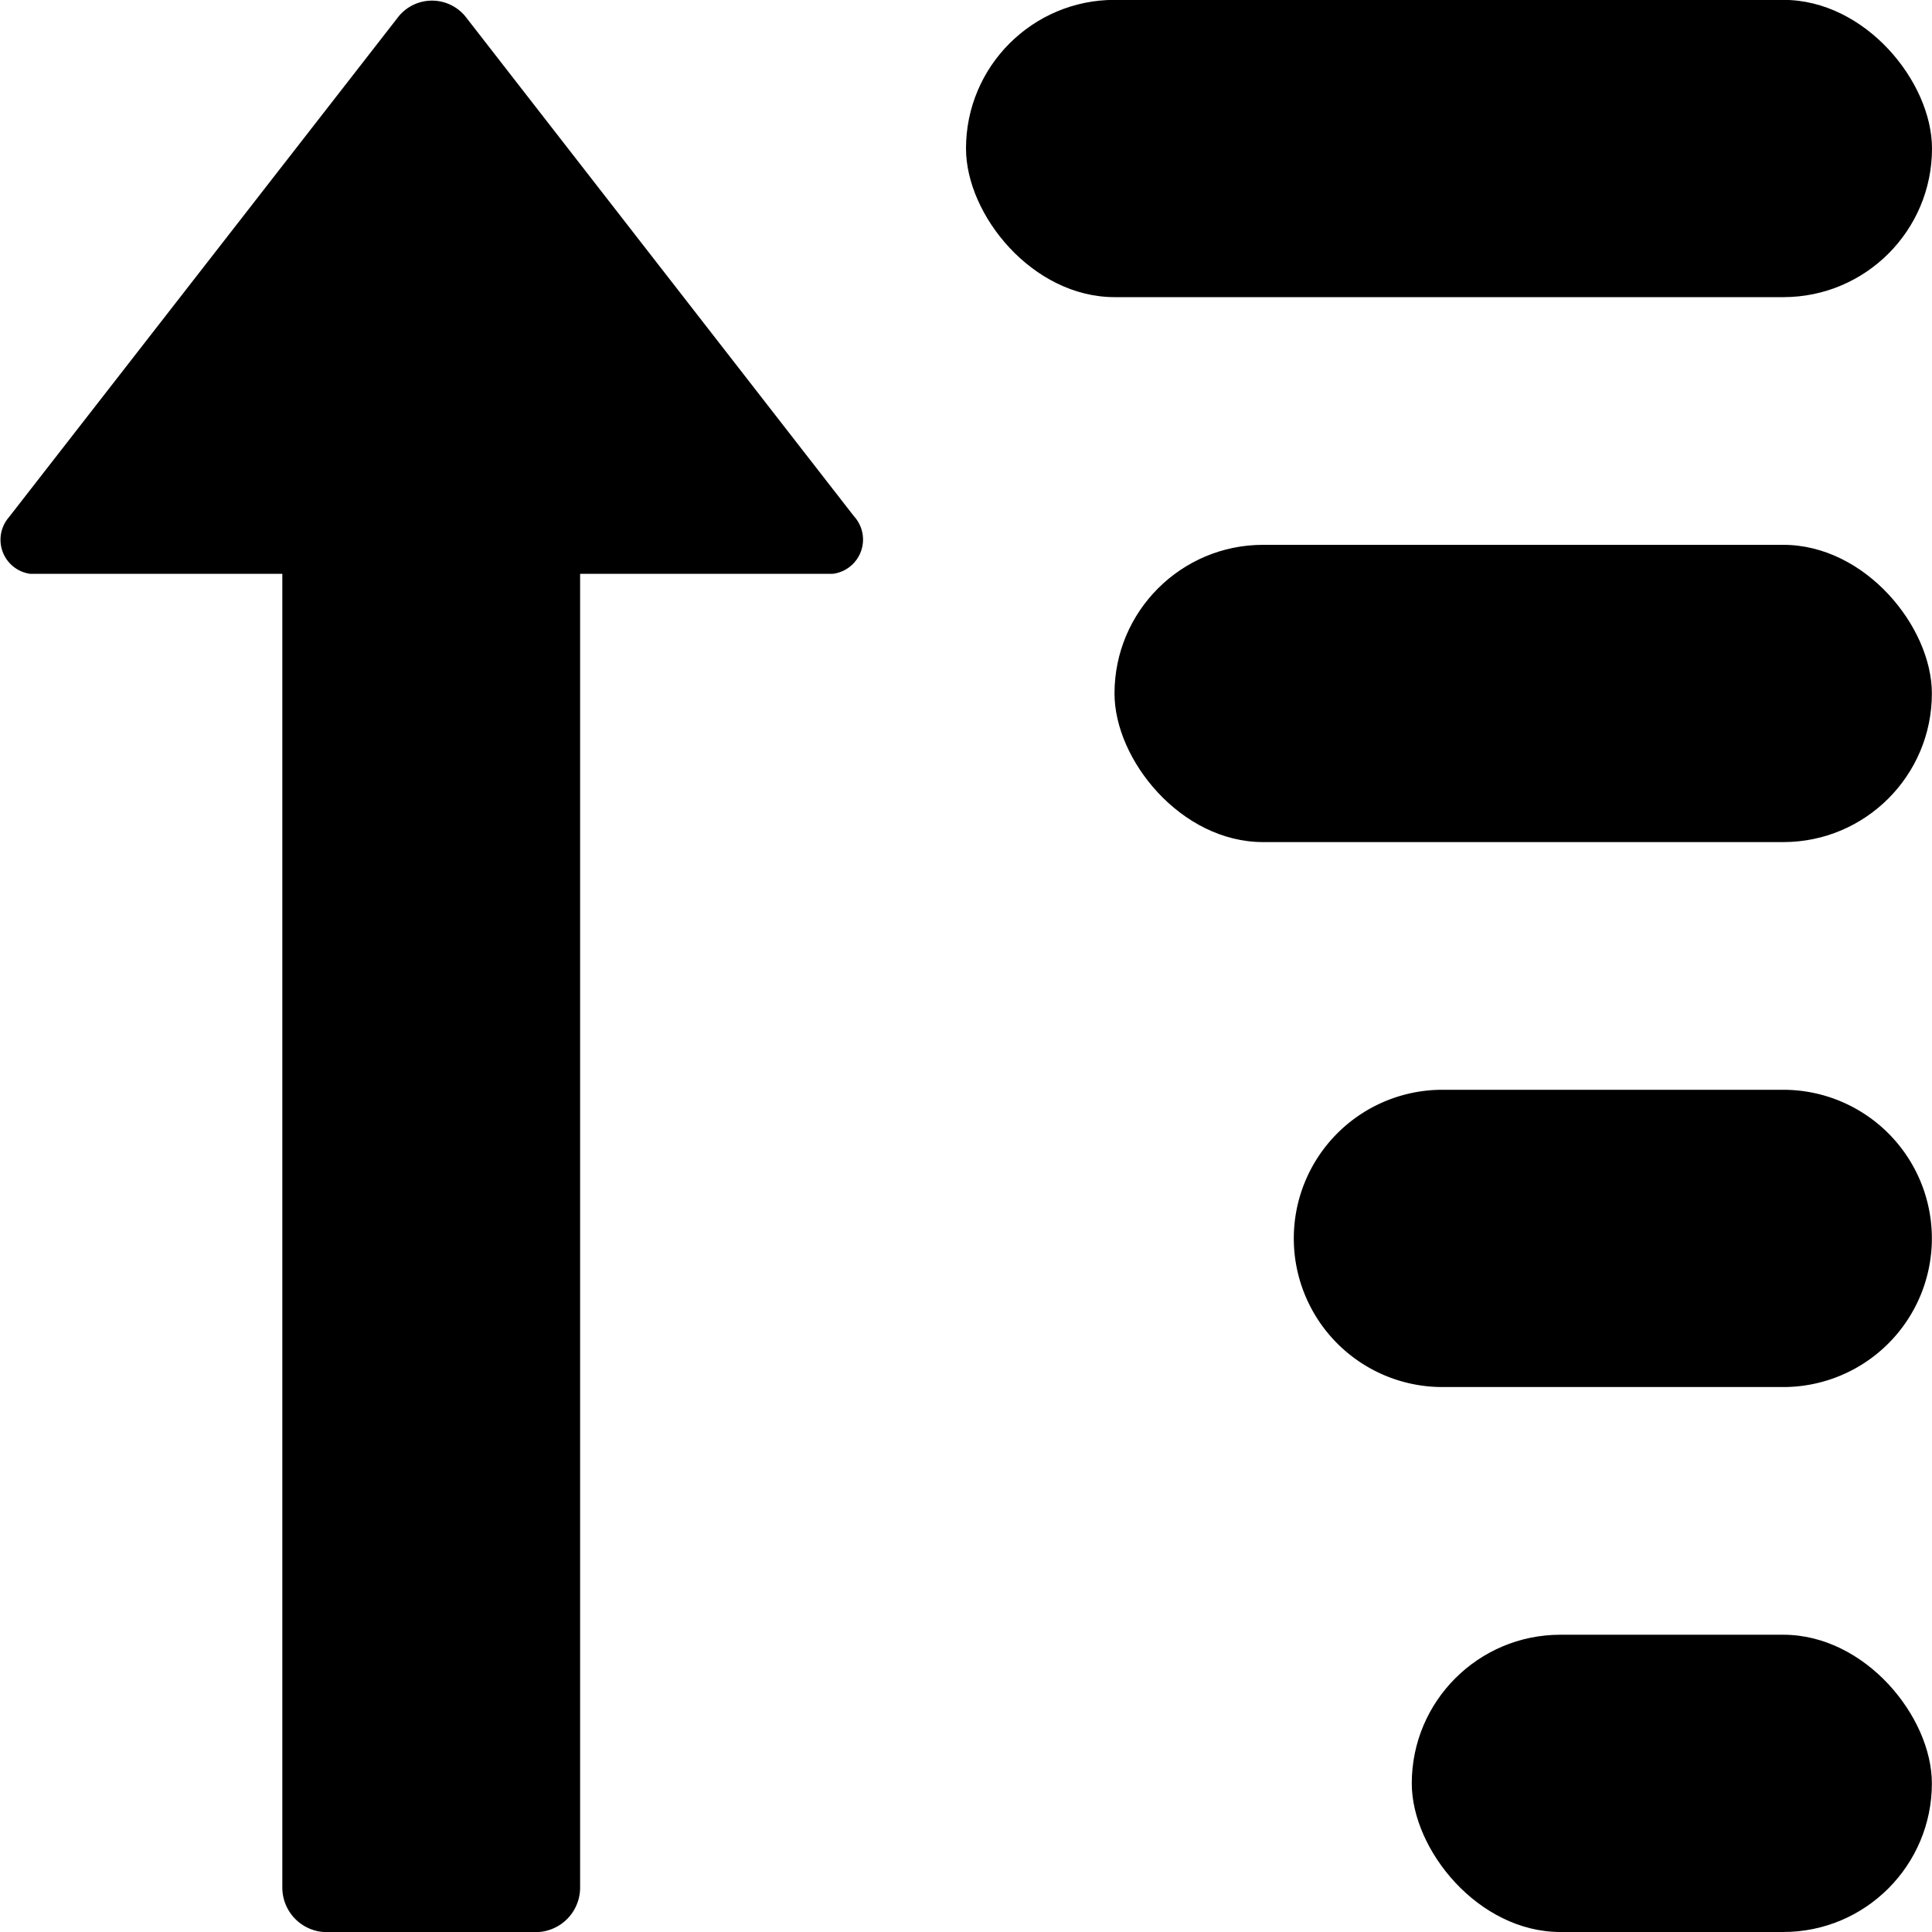 <svg xmlns="http://www.w3.org/2000/svg" width="15" height="15" viewBox="0 0 15 15">
  <g id="グループ_429" data-name="グループ 429" transform="translate(-530.001 -157)">
    <rect id="長方形_299" data-name="長方形 299" width="6.346" height="2.308" rx="1.154" transform="translate(545 163.538) rotate(180)"/>
    <path id="パス_526" data-name="パス 526" d="M1.154,0H3.8a1.154,1.154,0,1,1,0,2.308H1.154A1.154,1.154,0,0,1,1.154,0Z" transform="translate(545 167.769) rotate(180)"/>
    <g id="グループ_428" data-name="グループ 428" transform="translate(530.001 157)">
      <path id="パス_158" data-name="パス 158" d="M83.859,32,81.9,32V21.8a.346.346,0,0,0-.346-.346H79.934a.346.346,0,0,0-.346.346V32l-1.963,0a.268.268,0,0,0-.163.447l3.019,3.883a.335.335,0,0,0,.514,0l3.028-3.891A.267.267,0,0,0,83.859,32Z" transform="translate(84.092 36.455) rotate(180)"/>
      <rect id="長方形_300" data-name="長方形 300" width="7.5" height="2.308" rx="1.154" transform="translate(15 2.307) rotate(180)"/>
    </g>
    <rect id="長方形_301" data-name="長方形 301" width="4.038" height="2.308" rx="1.154" transform="translate(545 172) rotate(180)"/>
  </g>
</svg>
